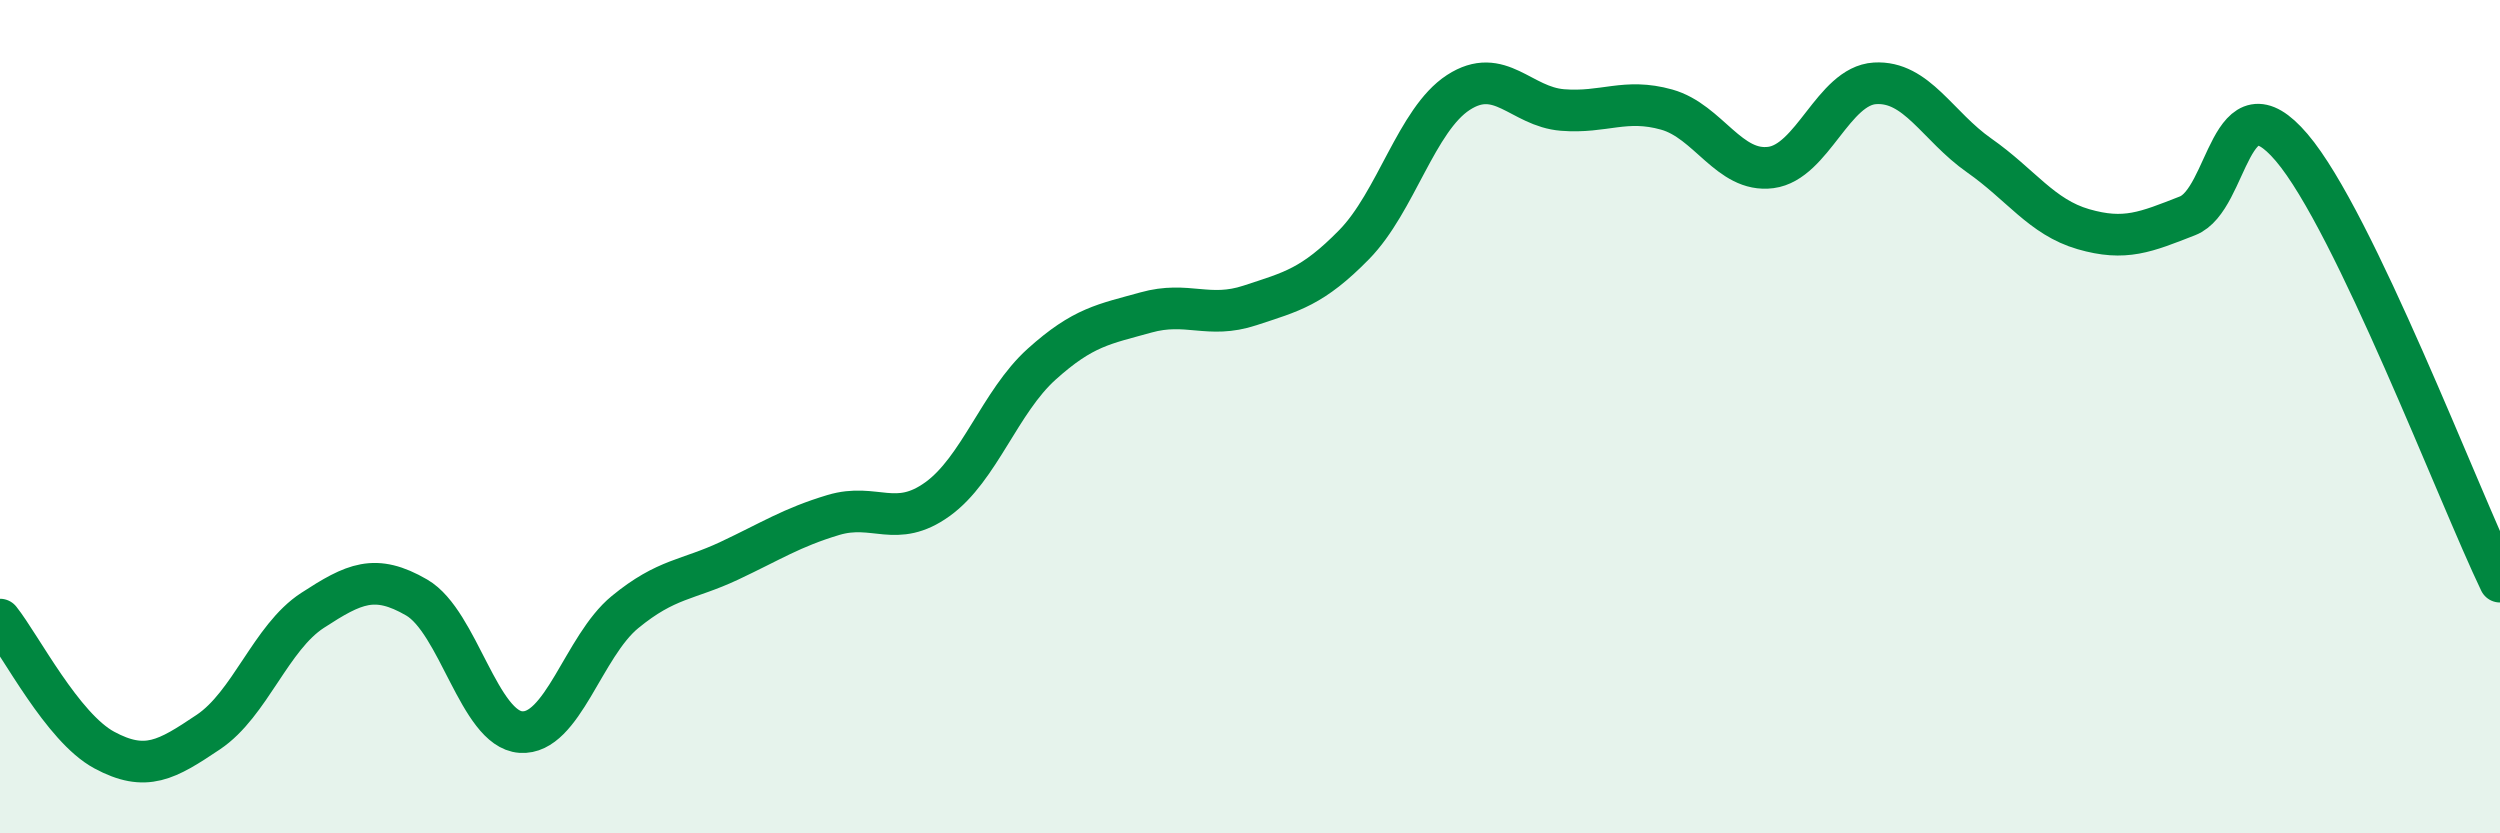 
    <svg width="60" height="20" viewBox="0 0 60 20" xmlns="http://www.w3.org/2000/svg">
      <path
        d="M 0,14.87 C 0.5,15.5 1.5,17.46 2.5,18 C 3.5,18.54 4,18.24 5,17.57 C 6,16.9 6.5,15.3 7.5,14.65 C 8.5,14 9,13.76 10,14.34 C 11,14.92 11.5,17.5 12.5,17.57 C 13.5,17.64 14,15.51 15,14.69 C 16,13.87 16.5,13.93 17.5,13.46 C 18.5,12.99 19,12.66 20,12.36 C 21,12.06 21.5,12.7 22.5,11.98 C 23.5,11.26 24,9.64 25,8.74 C 26,7.84 26.5,7.78 27.5,7.5 C 28.5,7.22 29,7.66 30,7.33 C 31,7 31.5,6.89 32.5,5.87 C 33.5,4.85 34,2.87 35,2.22 C 36,1.57 36.5,2.56 37.5,2.64 C 38.5,2.72 39,2.35 40,2.63 C 41,2.91 41.5,4.15 42.5,4.02 C 43.5,3.89 44,2.06 45,2 C 46,1.94 46.5,3.03 47.5,3.73 C 48.5,4.43 49,5.21 50,5.5 C 51,5.79 51.5,5.57 52.5,5.18 C 53.5,4.79 53.5,1.78 55,3.54 C 56.5,5.3 59,11.88 60,13.96L60 20L0 20Z"
        fill="#008740"
        opacity="0.1"
        stroke-linecap="round"
        stroke-linejoin="round"
      />
      <path
        d="M 0,14.87 C 0.5,15.5 1.5,17.46 2.5,18 C 3.5,18.54 4,18.24 5,17.57 C 6,16.9 6.5,15.3 7.5,14.65 C 8.5,14 9,13.76 10,14.34 C 11,14.92 11.5,17.5 12.5,17.57 C 13.5,17.64 14,15.51 15,14.69 C 16,13.87 16.5,13.93 17.5,13.46 C 18.5,12.99 19,12.66 20,12.36 C 21,12.06 21.5,12.7 22.5,11.98 C 23.5,11.26 24,9.64 25,8.74 C 26,7.84 26.5,7.78 27.5,7.5 C 28.5,7.22 29,7.66 30,7.33 C 31,7 31.5,6.89 32.5,5.87 C 33.5,4.85 34,2.87 35,2.22 C 36,1.57 36.5,2.56 37.5,2.64 C 38.5,2.72 39,2.35 40,2.63 C 41,2.91 41.5,4.15 42.5,4.02 C 43.5,3.89 44,2.06 45,2 C 46,1.94 46.5,3.03 47.5,3.73 C 48.5,4.43 49,5.21 50,5.5 C 51,5.79 51.5,5.57 52.5,5.18 C 53.5,4.79 53.5,1.78 55,3.54 C 56.5,5.3 59,11.88 60,13.96"
        stroke="#008740"
        stroke-width="1"
        fill="none"
        stroke-linecap="round"
        stroke-linejoin="round"
      />
    </svg>
  